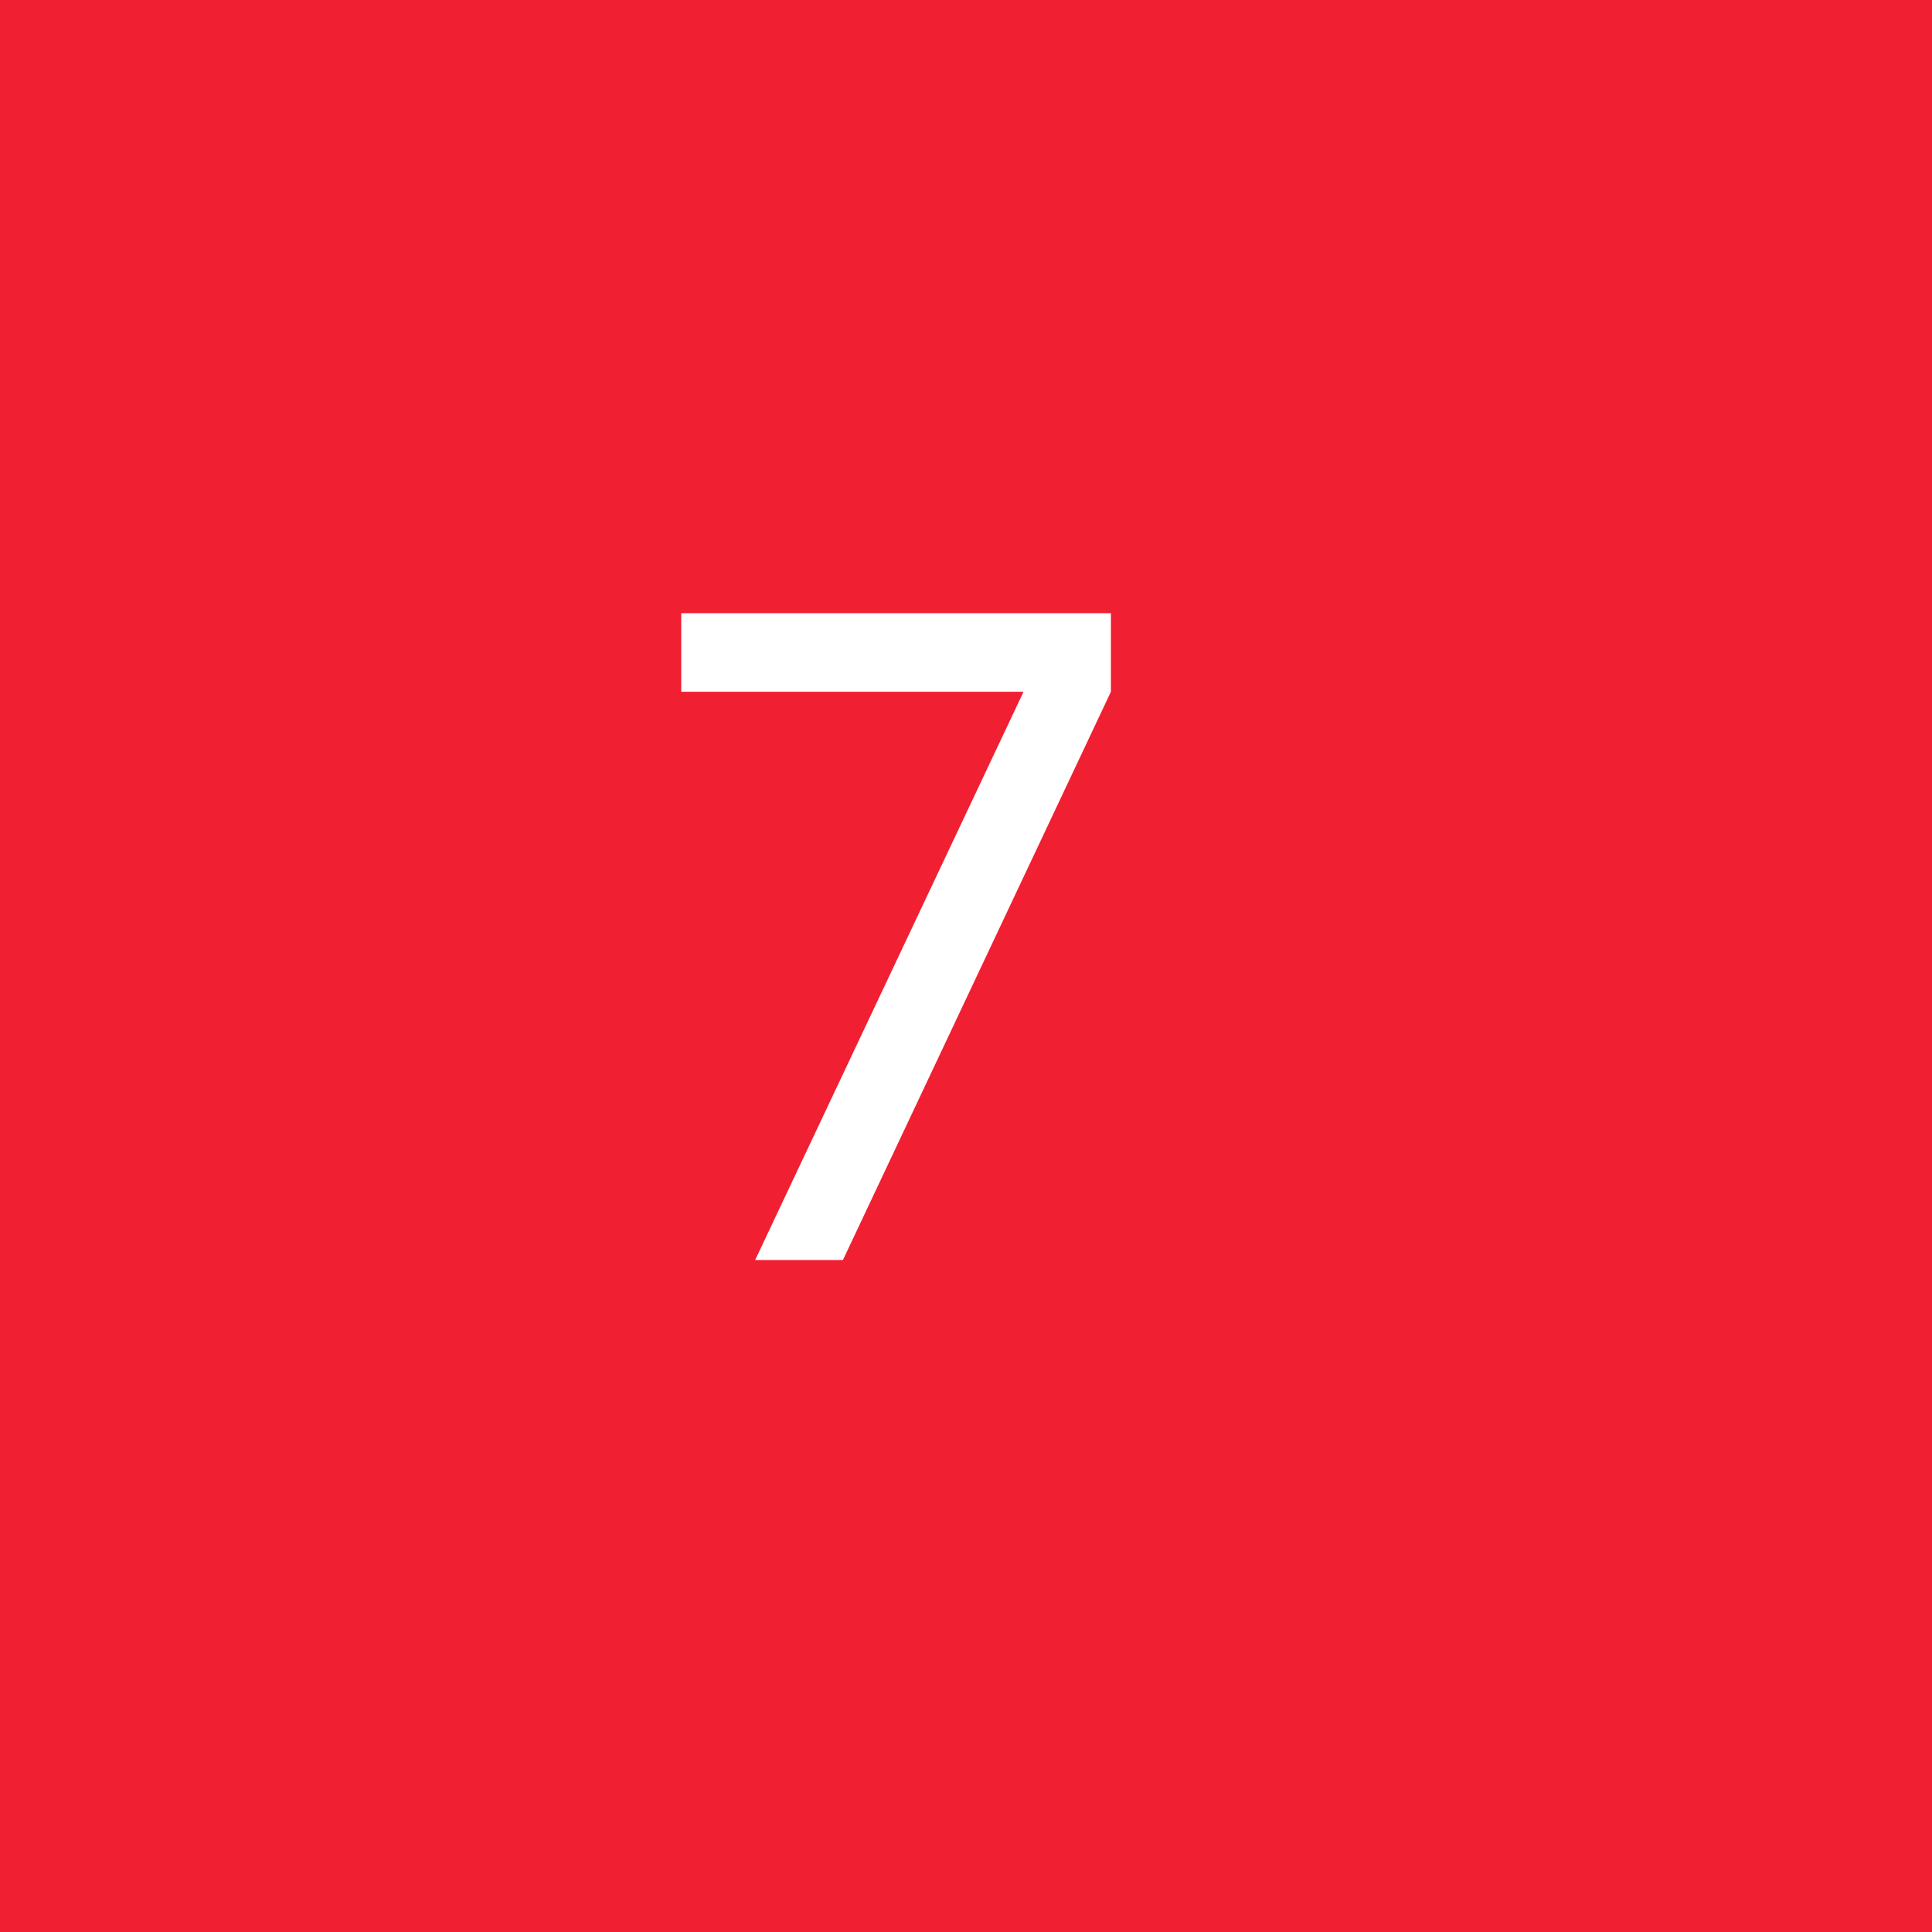 <?xml version="1.0" encoding="UTF-8"?> <svg xmlns="http://www.w3.org/2000/svg" width="46" height="46" viewBox="0 0 46 46" fill="none"><rect width="46" height="46" fill="#F11F32"></rect><path d="M16.22 16.47V14.6H26.45V16.47L20.07 30H17.98L24.36 16.492V16.47H16.22Z" fill="white"></path></svg> 